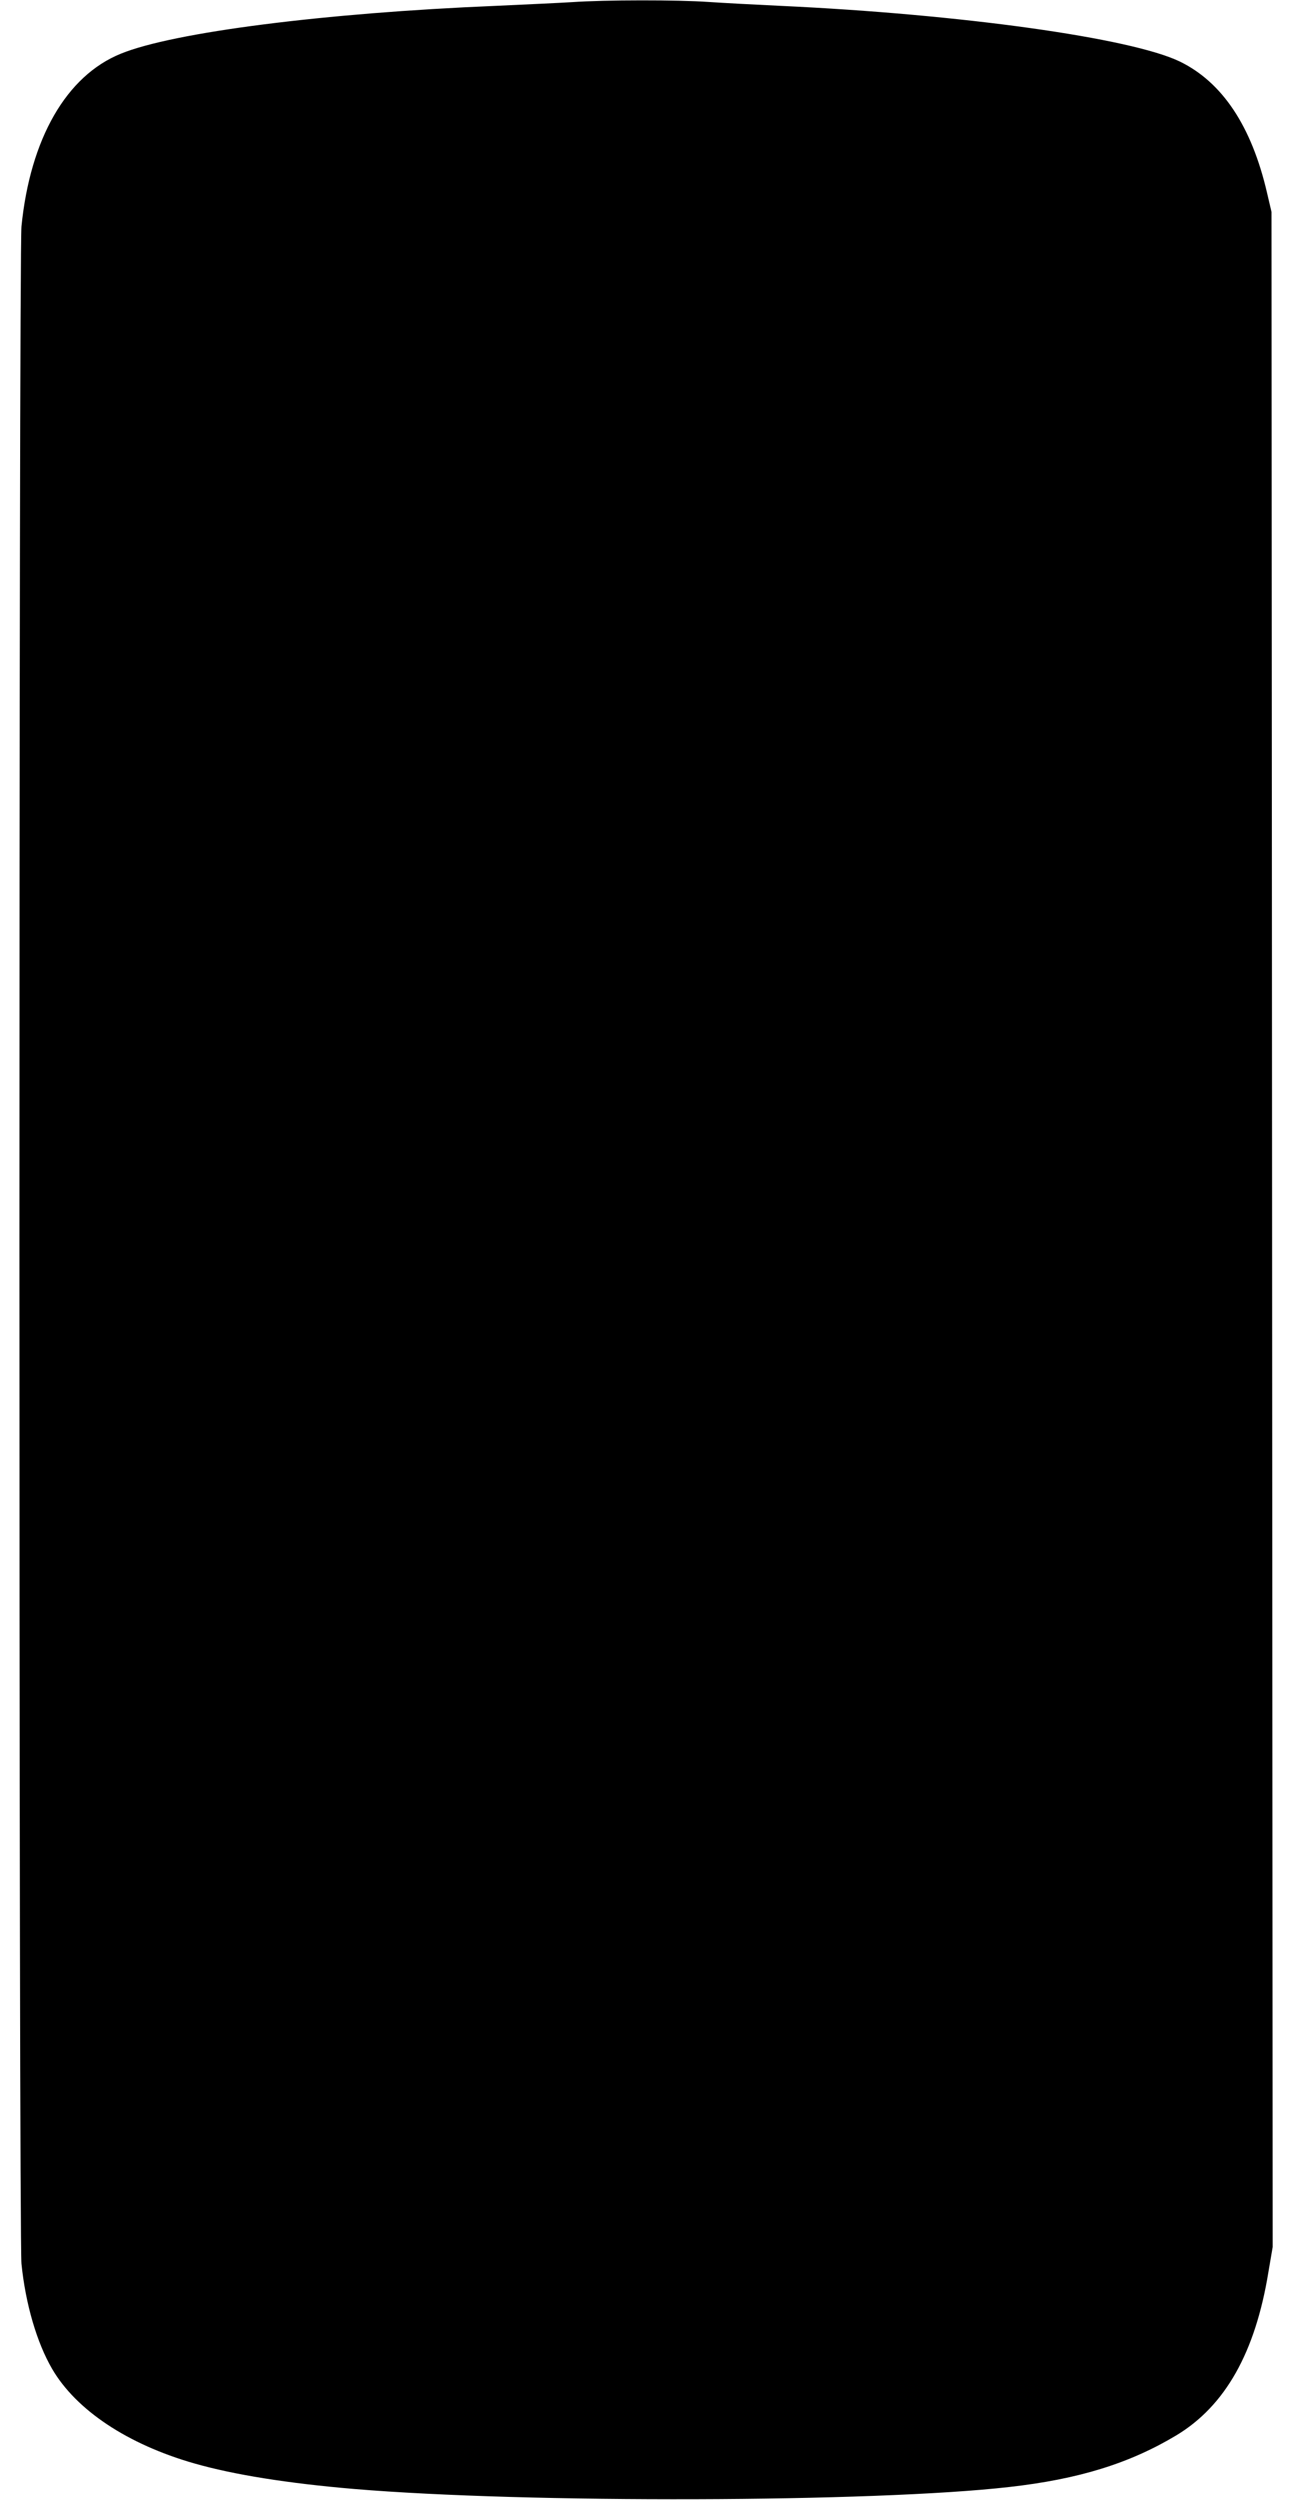 <?xml version="1.0" standalone="no"?>
<!DOCTYPE svg PUBLIC "-//W3C//DTD SVG 20010904//EN"
 "http://www.w3.org/TR/2001/REC-SVG-20010904/DTD/svg10.dtd">
<svg version="1.0" xmlns="http://www.w3.org/2000/svg"
 width="662pt" height="1280pt" viewBox="0 0 662 1280"
 preserveAspectRatio="xMidYMid meet">
<g transform="translate(0,1280) scale(0.1,-0.1)"
fill="#000000" stroke="none">
<path d="M2930 12789 c-63 -4 -239 -12 -390 -19 -874 -36 -1652 -135 -1921
-245 -279 -113 -464 -435 -509 -884 -14 -145 -14 -10290 0 -10432 21 -207 79
-404 157 -538 123 -211 386 -386 728 -484 203 -58 478 -102 820 -131 880 -74
2662 -69 3355 10 357 40 618 121 858 265 250 151 404 424 471 835 l22 129 -3
5210 -3 5210 -23 98 c-79 341 -229 566 -447 672 -251 121 -1120 242 -2045 285
-129 6 -296 15 -370 20 -155 11 -530 11 -700 -1z"/>
</g>
</svg>
